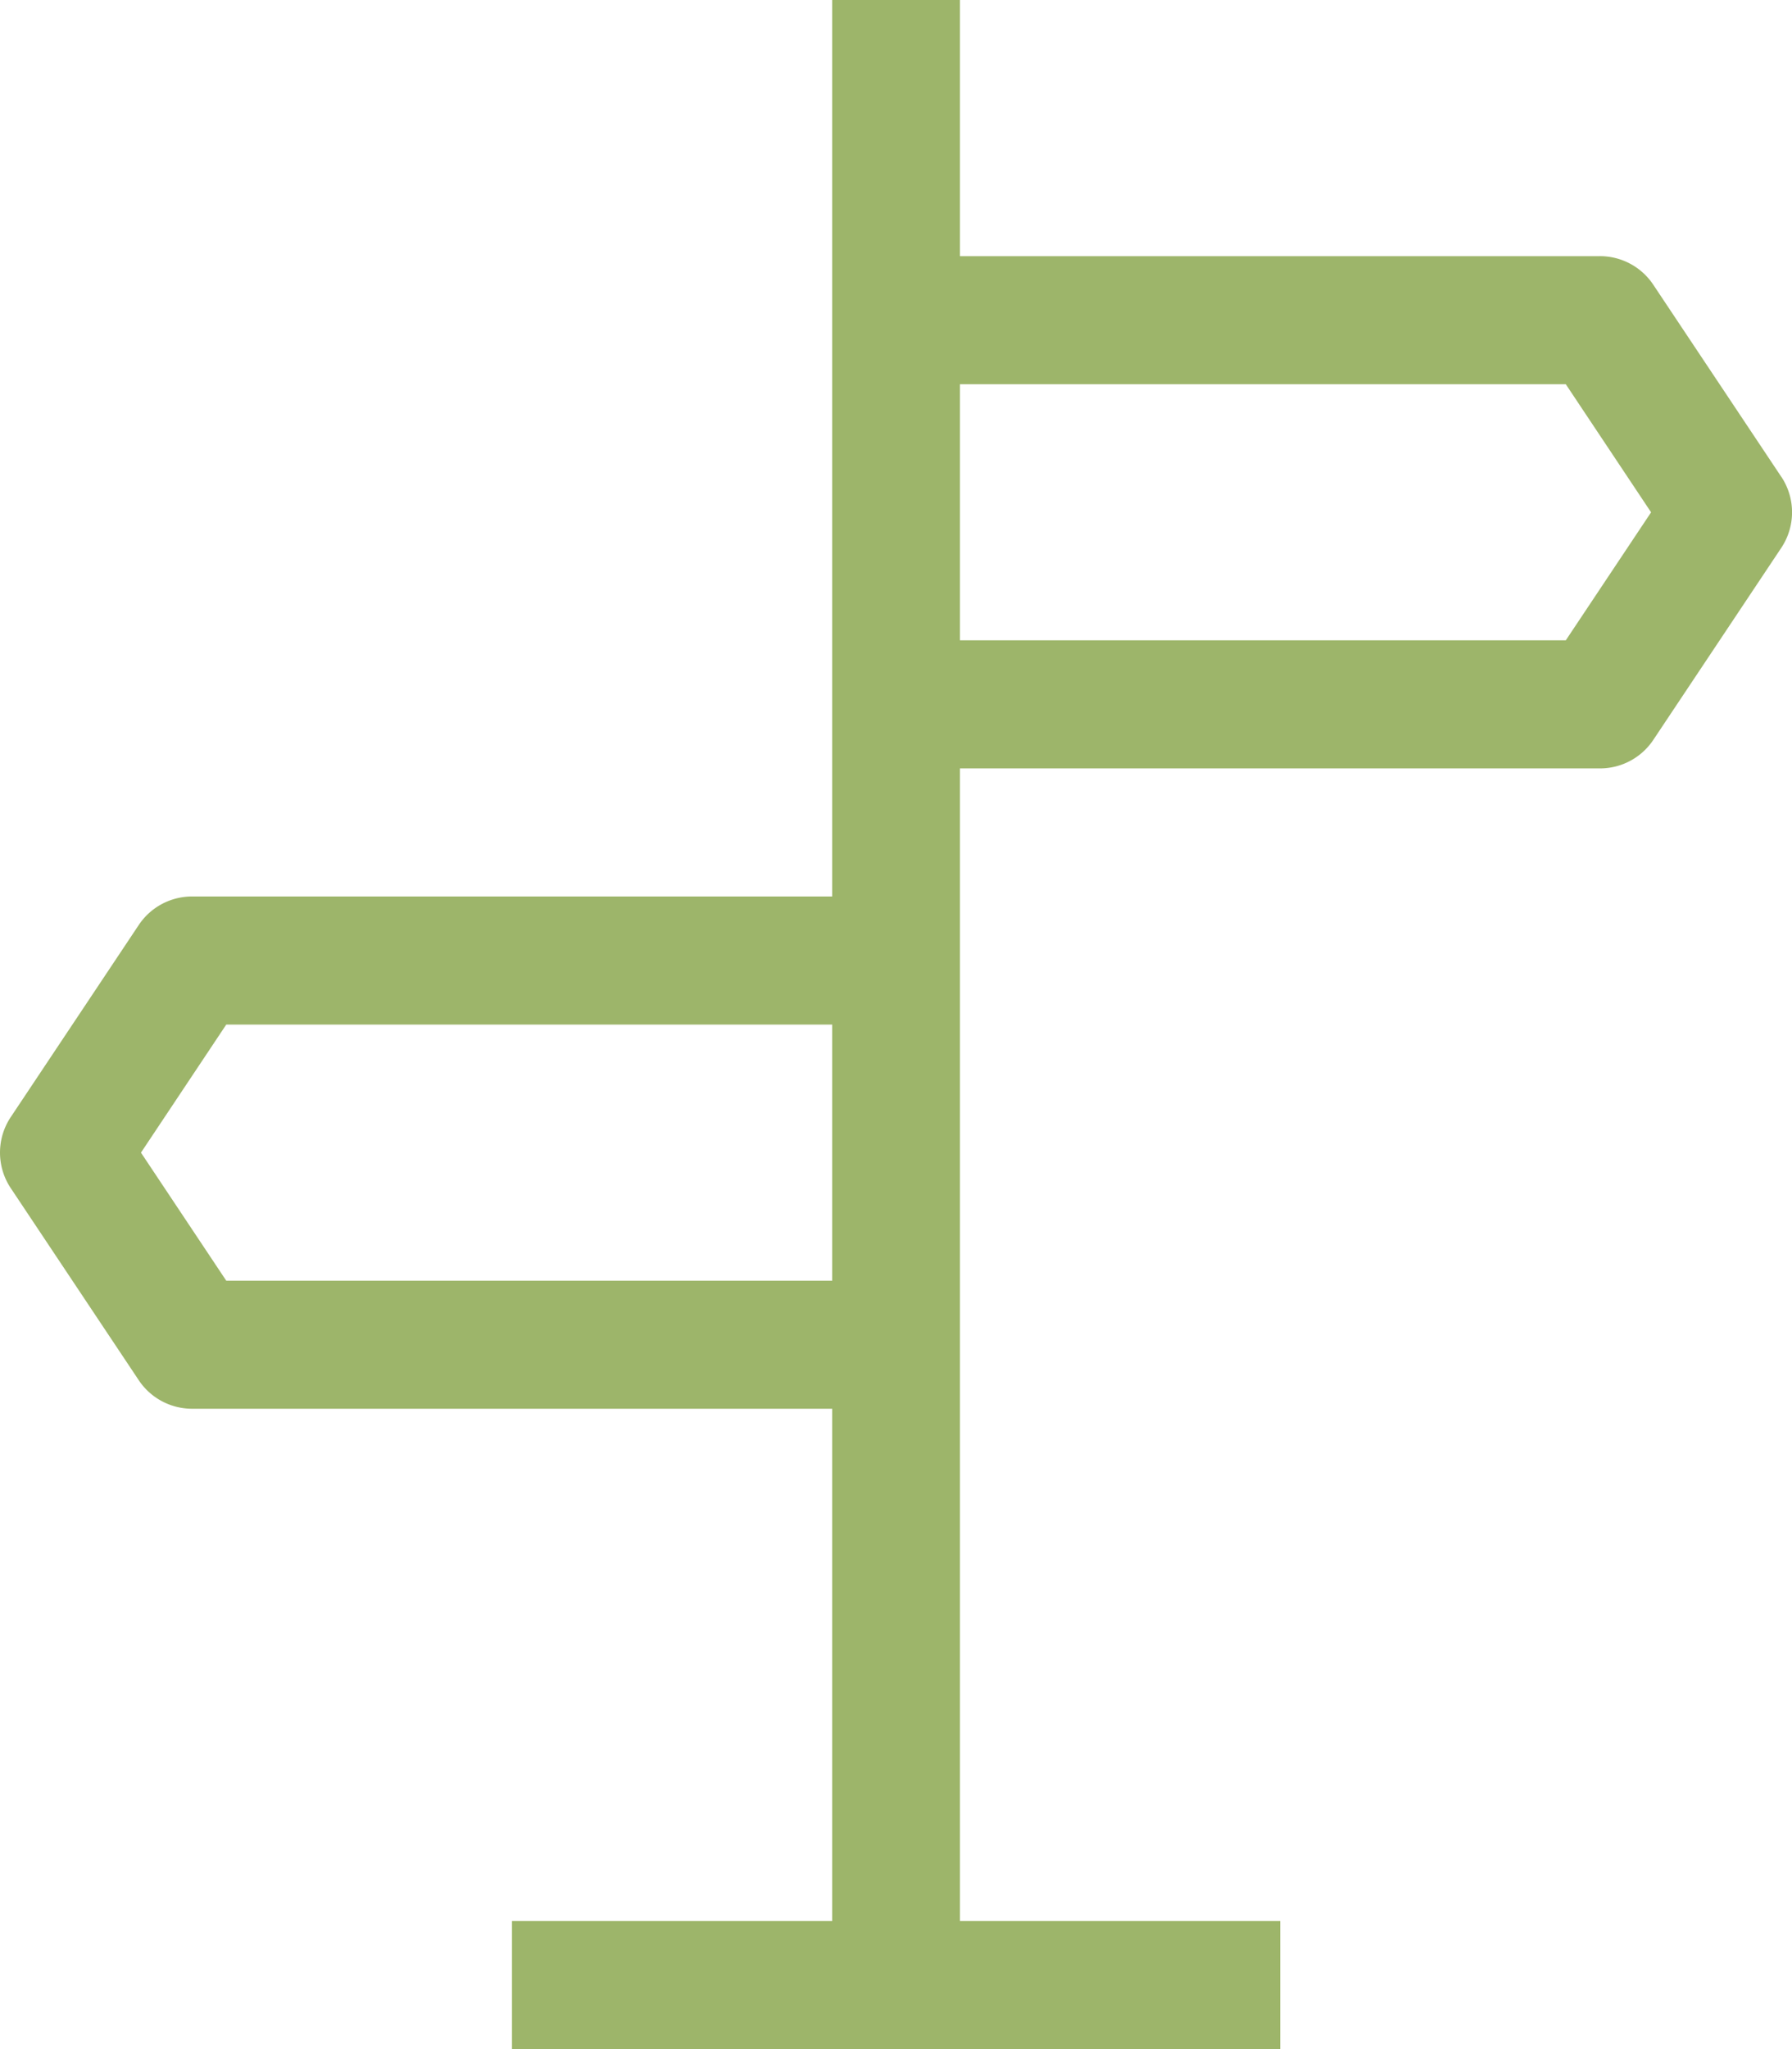 <svg xmlns="http://www.w3.org/2000/svg" width="30" height="34.286" viewBox="0 0 30 34.286"><defs><style>.a{fill:#9db56a;}</style></defs><path class="a" d="M62.588,7.977,60.445,4.763a1.072,1.072,0,0,0-.892-.477H48.839V0H46.7V15H35.982a1.072,1.072,0,0,0-.891.477l-2.143,3.214a1.072,1.072,0,0,0,0,1.189l2.143,3.214a1.072,1.072,0,0,0,.891.477H46.7v8.572H41.339v2.143H54.2V32.143H48.839V12.857H59.554a1.072,1.072,0,0,0,.892-.477l2.143-3.214a1.073,1.073,0,0,0,0-1.189ZM36.556,21.429l-1.428-2.143,1.428-2.143H46.7v4.286H36.556ZM58.981,10.714H48.839V6.429H58.981l1.428,2.143Z" transform="translate(-32.768)"/></svg>